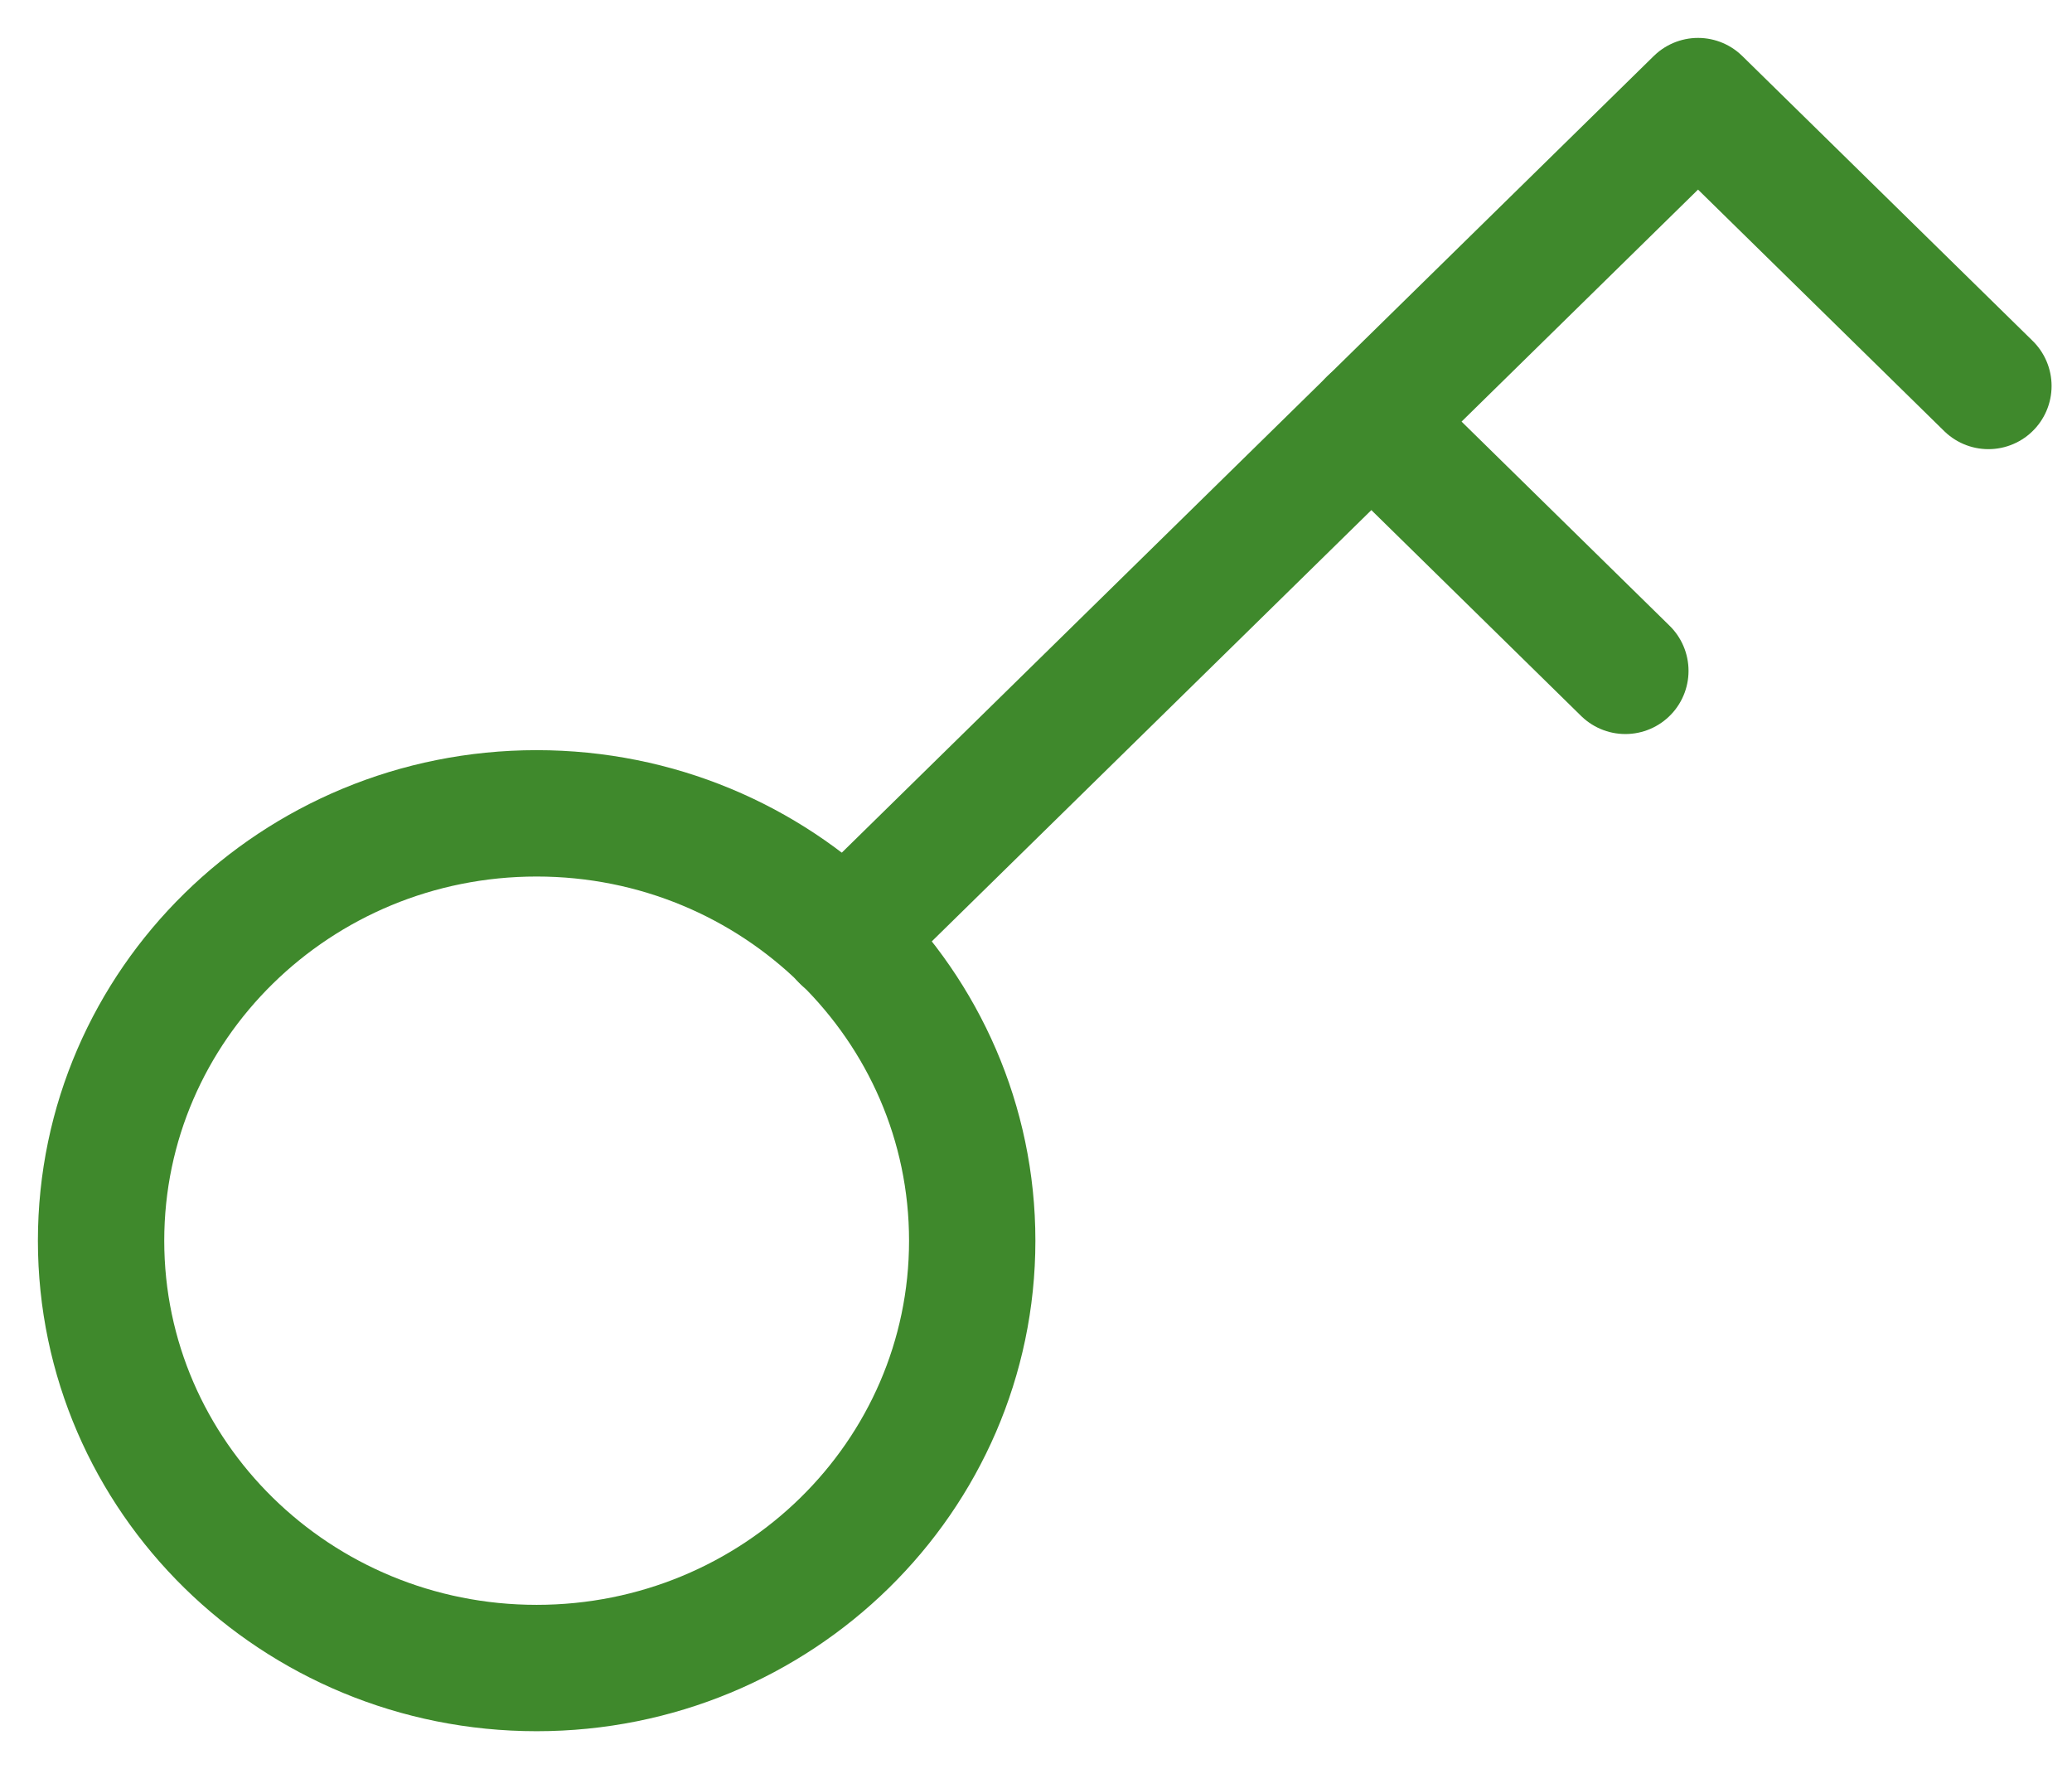 <?xml version="1.0" encoding="UTF-8"?> <svg xmlns="http://www.w3.org/2000/svg" width="41" height="35" viewBox="0 0 41 35" fill="none"><path d="M16.707 18.571L33.6 2L39.346 7.636" stroke="#3F892C" stroke-width="2.5" stroke-linecap="round" stroke-linejoin="round"></path><path d="M27.135 8.34L32.162 13.272" stroke="#3F892C" stroke-width="2.5" stroke-linecap="round" stroke-linejoin="round"></path><path d="M10.619 33C15.379 33 19.238 29.215 19.238 24.546C19.238 19.877 15.379 16.091 10.619 16.091C5.859 16.091 2 19.877 2 24.546C2 29.215 5.859 33 10.619 33Z" stroke="#3F892C" stroke-width="2.5" stroke-linecap="round" stroke-linejoin="round"></path></svg> 